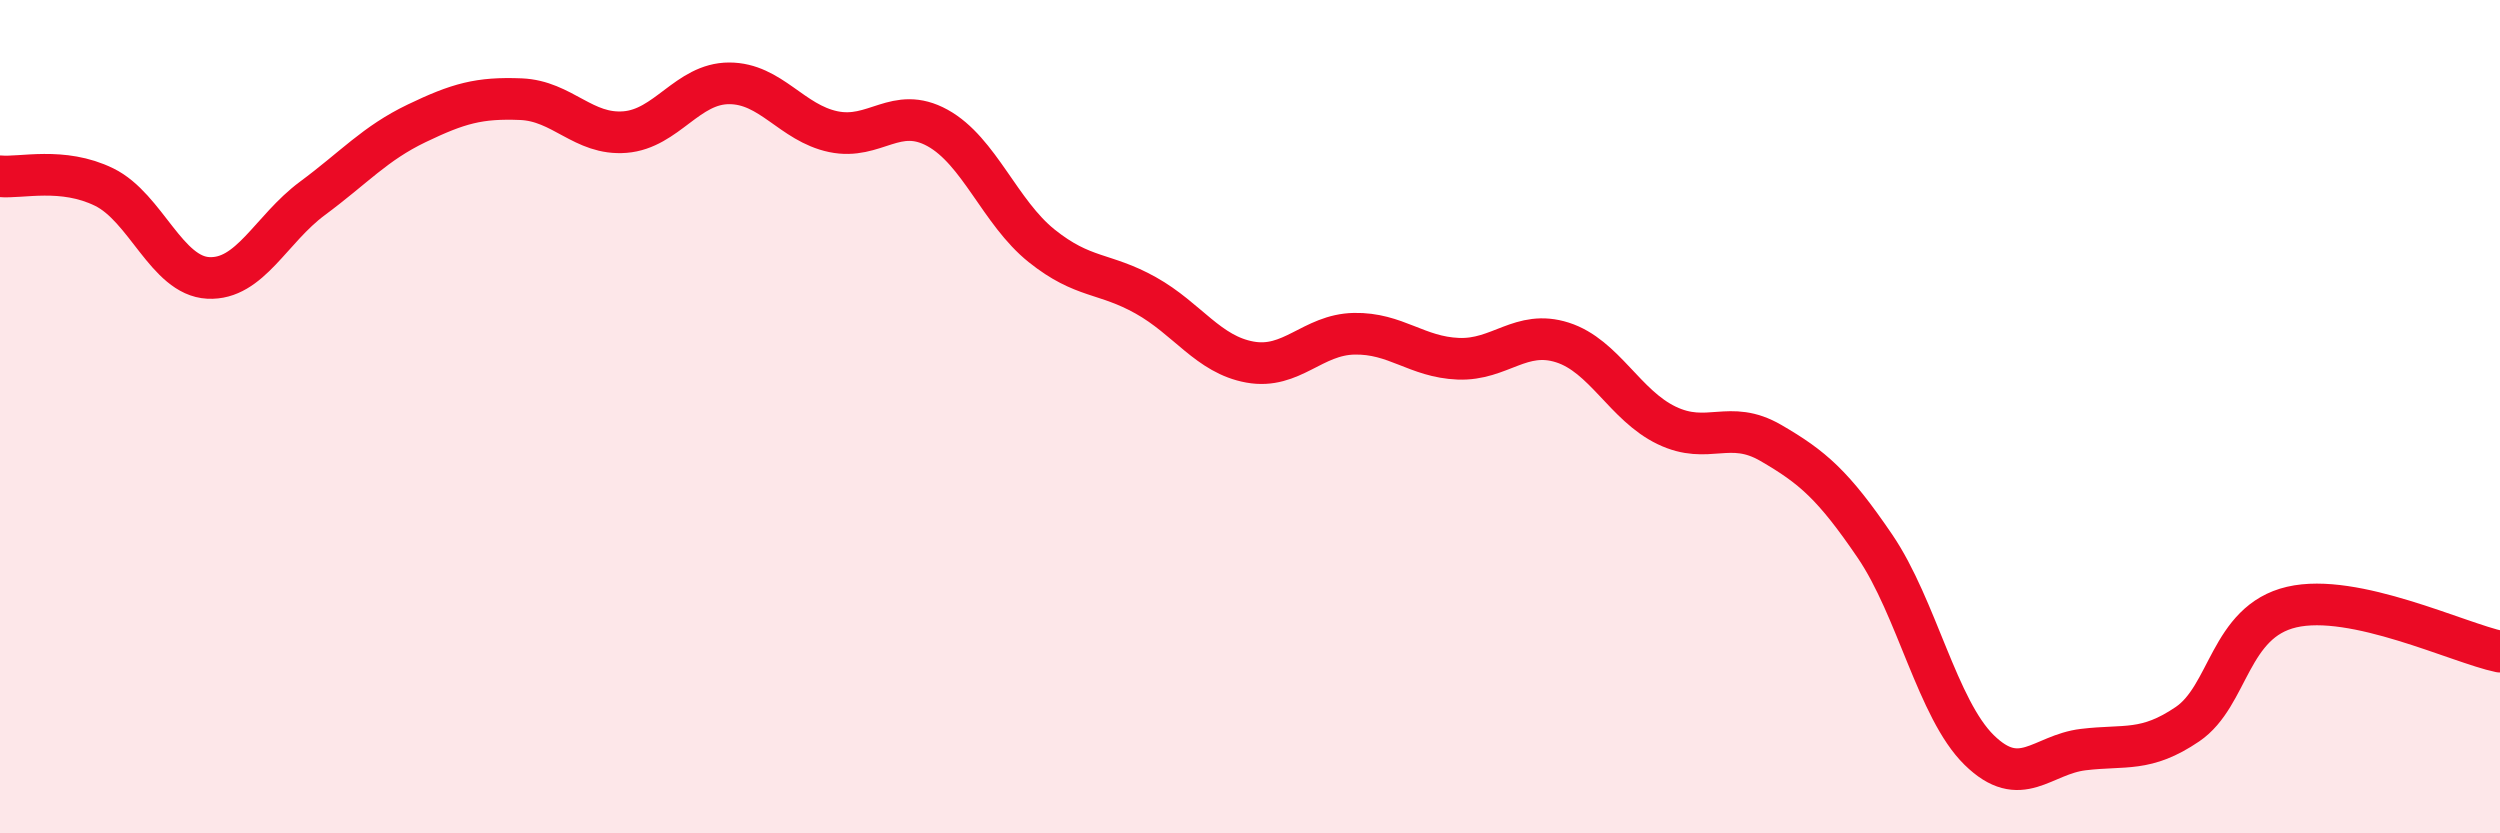 
    <svg width="60" height="20" viewBox="0 0 60 20" xmlns="http://www.w3.org/2000/svg">
      <path
        d="M 0,4.23 C 0.5,4.28 1.5,4 2.5,4.49 C 3.5,4.98 4,6.62 5,6.67 C 6,6.72 6.5,5.5 7.5,4.76 C 8.5,4.02 9,3.44 10,2.96 C 11,2.48 11.5,2.34 12.5,2.38 C 13.5,2.42 14,3.25 15,3.17 C 16,3.09 16.5,2 17.5,2 C 18.5,2 19,2.95 20,3.16 C 21,3.37 21.5,2.52 22.5,3.07 C 23.5,3.62 24,5.1 25,5.9 C 26,6.7 26.5,6.53 27.5,7.09 C 28.5,7.65 29,8.51 30,8.69 C 31,8.87 31.5,8.03 32.5,8.01 C 33.5,7.99 34,8.57 35,8.61 C 36,8.65 36.5,7.9 37.5,8.22 C 38.5,8.54 39,9.73 40,10.21 C 41,10.69 41.5,10.05 42.5,10.63 C 43.5,11.21 44,11.64 45,13.11 C 46,14.58 46.5,17.02 47.5,18 C 48.5,18.98 49,18.11 50,17.99 C 51,17.87 51.5,18.06 52.5,17.38 C 53.5,16.7 53.5,14.92 55,14.57 C 56.5,14.22 59,15.43 60,15.64L60 20L0 20Z"
        fill="#EB0A25"
        opacity="0.1"
        stroke-linecap="round"
        stroke-linejoin="round"
      />
      <path
        d="M 0,4.23 C 0.5,4.28 1.5,4 2.5,4.49 C 3.5,4.98 4,6.62 5,6.67 C 6,6.72 6.5,5.5 7.5,4.76 C 8.5,4.02 9,3.44 10,2.96 C 11,2.48 11.5,2.34 12.5,2.38 C 13.5,2.42 14,3.25 15,3.17 C 16,3.09 16.5,2 17.5,2 C 18.5,2 19,2.95 20,3.16 C 21,3.37 21.5,2.52 22.5,3.07 C 23.5,3.62 24,5.1 25,5.9 C 26,6.7 26.5,6.53 27.5,7.09 C 28.5,7.65 29,8.51 30,8.69 C 31,8.87 31.5,8.03 32.5,8.01 C 33.5,7.99 34,8.57 35,8.61 C 36,8.65 36.5,7.9 37.5,8.22 C 38.5,8.54 39,9.73 40,10.21 C 41,10.69 41.5,10.05 42.5,10.63 C 43.5,11.21 44,11.64 45,13.11 C 46,14.58 46.5,17.02 47.5,18 C 48.5,18.98 49,18.11 50,17.99 C 51,17.87 51.5,18.06 52.5,17.38 C 53.5,16.7 53.5,14.92 55,14.57 C 56.5,14.22 59,15.43 60,15.64"
        stroke="#EB0A25"
        stroke-width="1"
        fill="none"
        stroke-linecap="round"
        stroke-linejoin="round"
      />
    </svg>
  